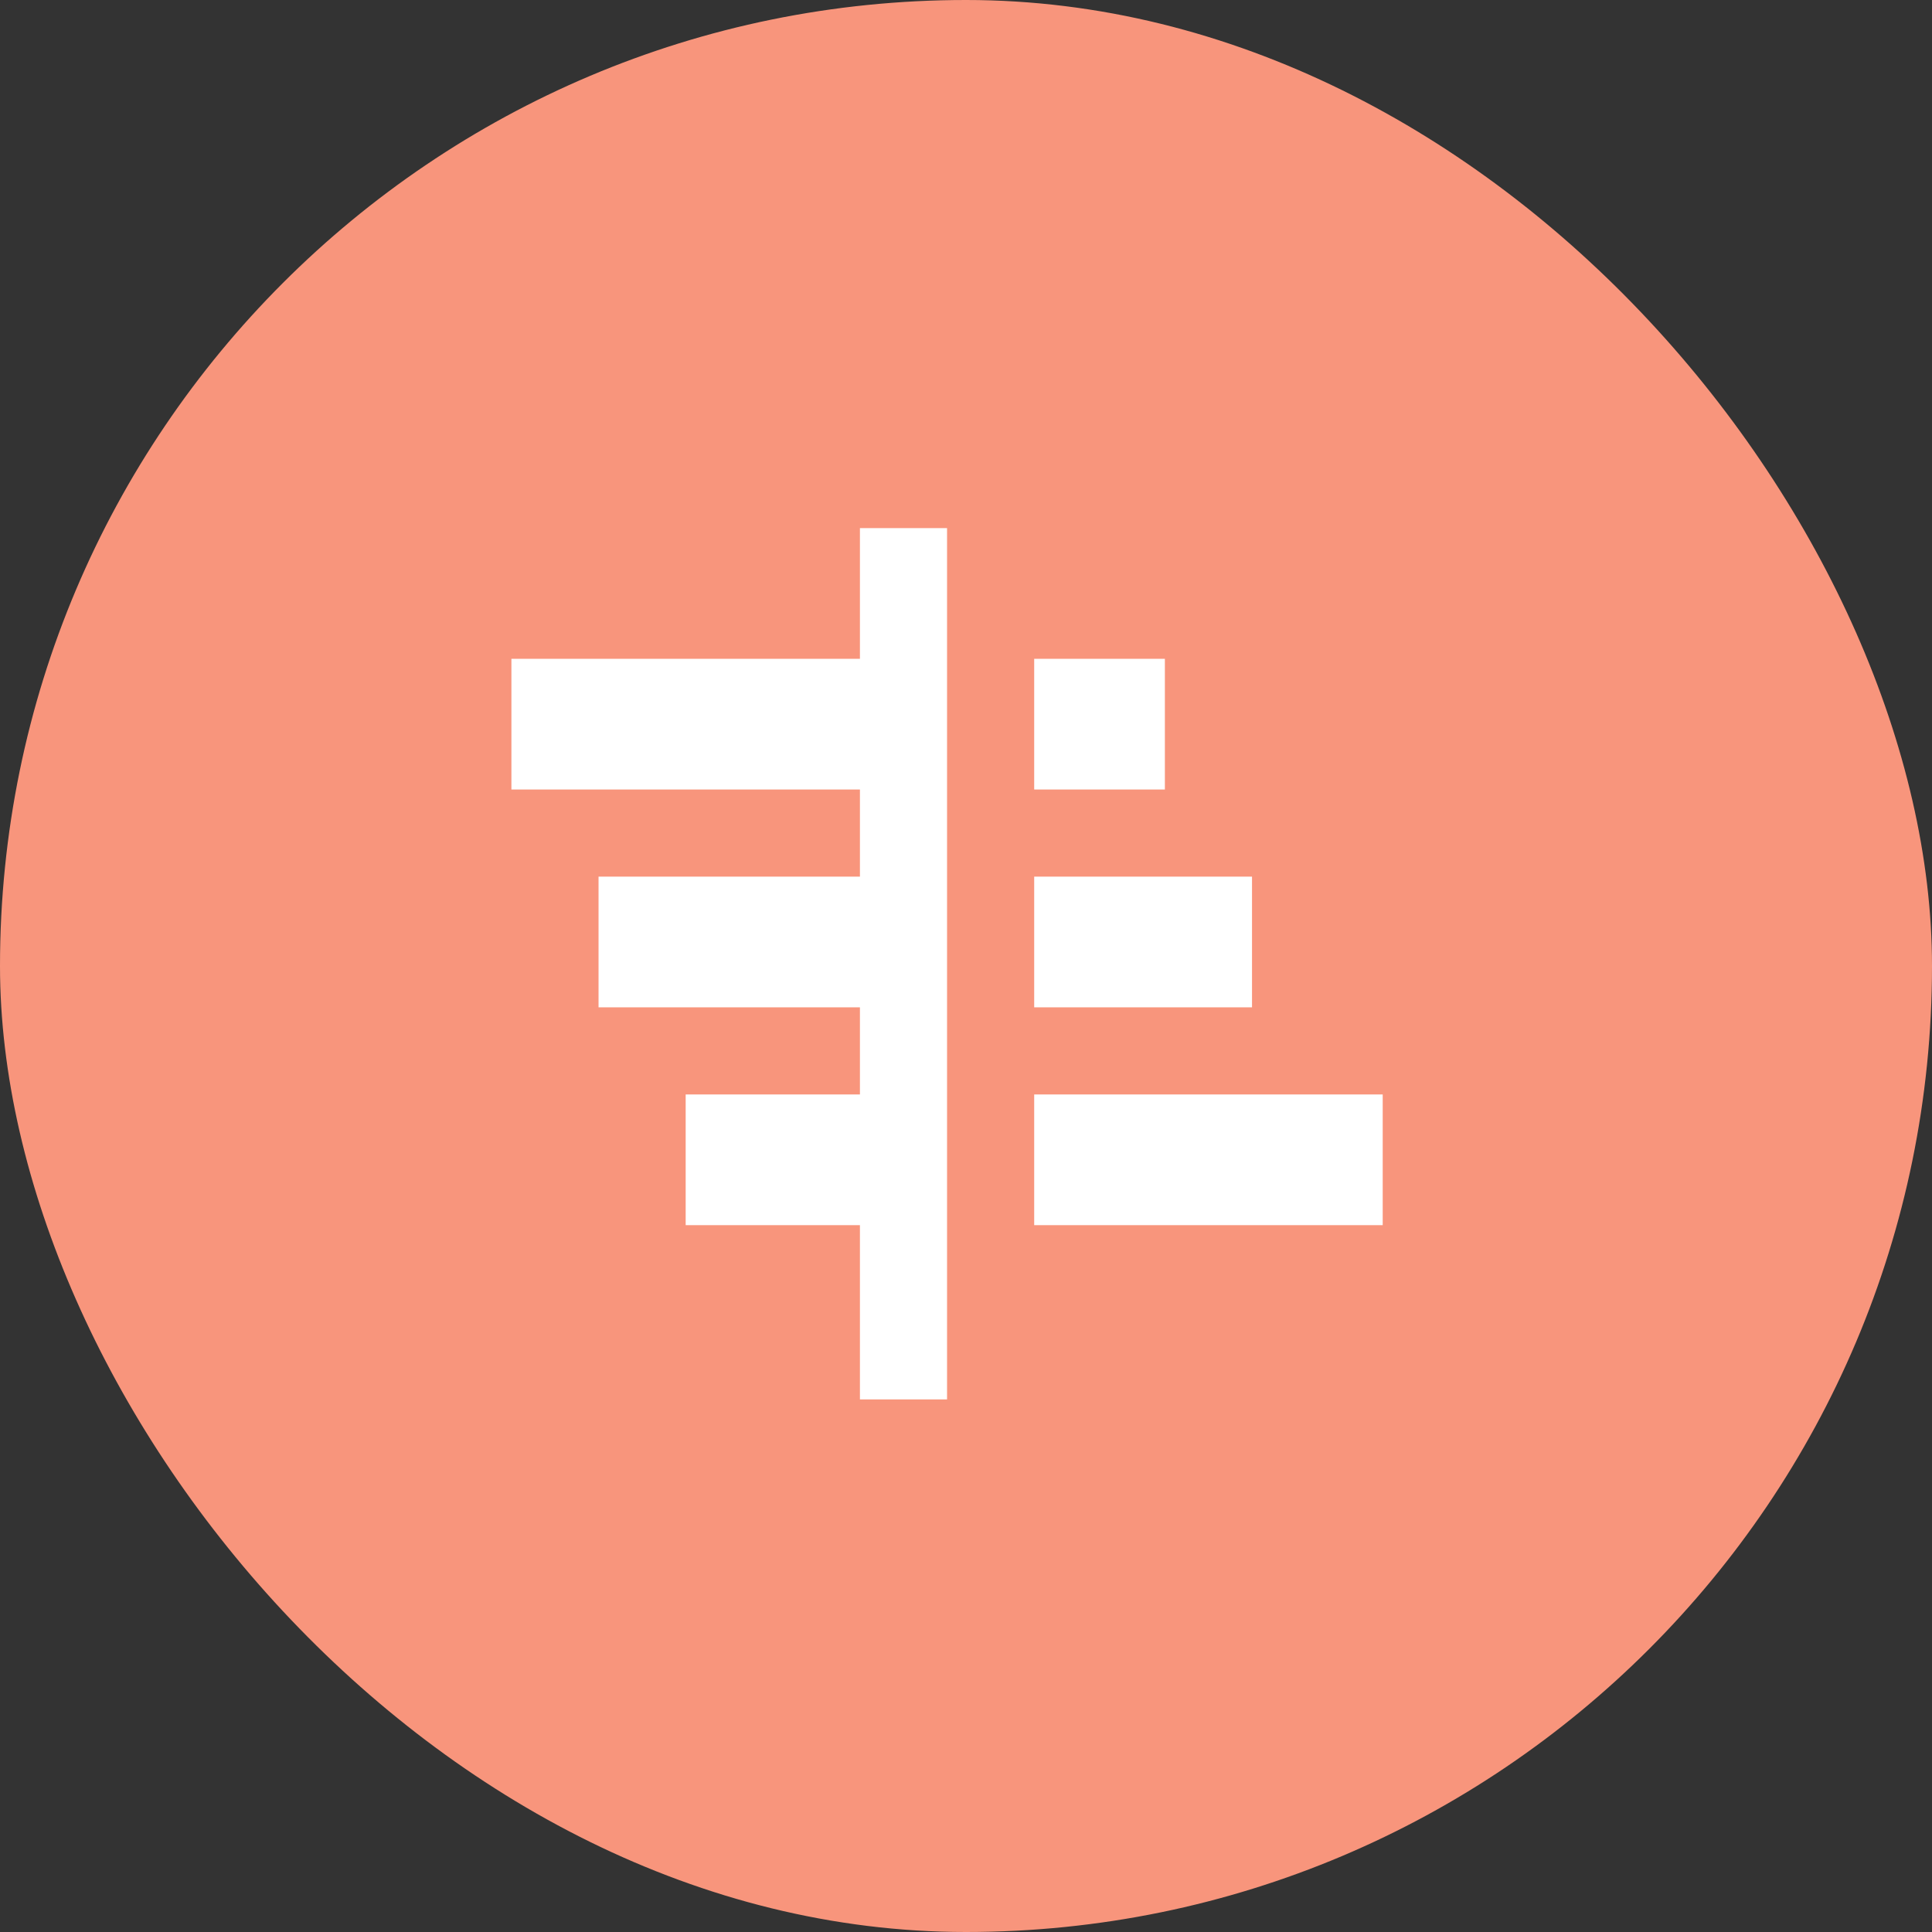 <svg width="51" height="51" viewBox="0 0 51 51" fill="none" xmlns="http://www.w3.org/2000/svg">
<rect x="0" y="0" width="51" height="51" fill="#333333" stroke="none"/>
<rect width="51" height="51" rx="25.5" fill="#F8957C"/>
<path d="M13.5 17.391H22.7V13.941H25V36.941H22.7V32.341H18.1V28.891H22.7V26.591H15.8V23.141H22.7V20.841H13.5V17.391ZM27.3 17.391H30.75V20.841H27.3V17.391ZM27.3 23.141H33.05V26.591H27.3V23.141ZM27.3 28.891H36.5V32.341H27.3V28.891Z" fill="white"/>
</svg>
